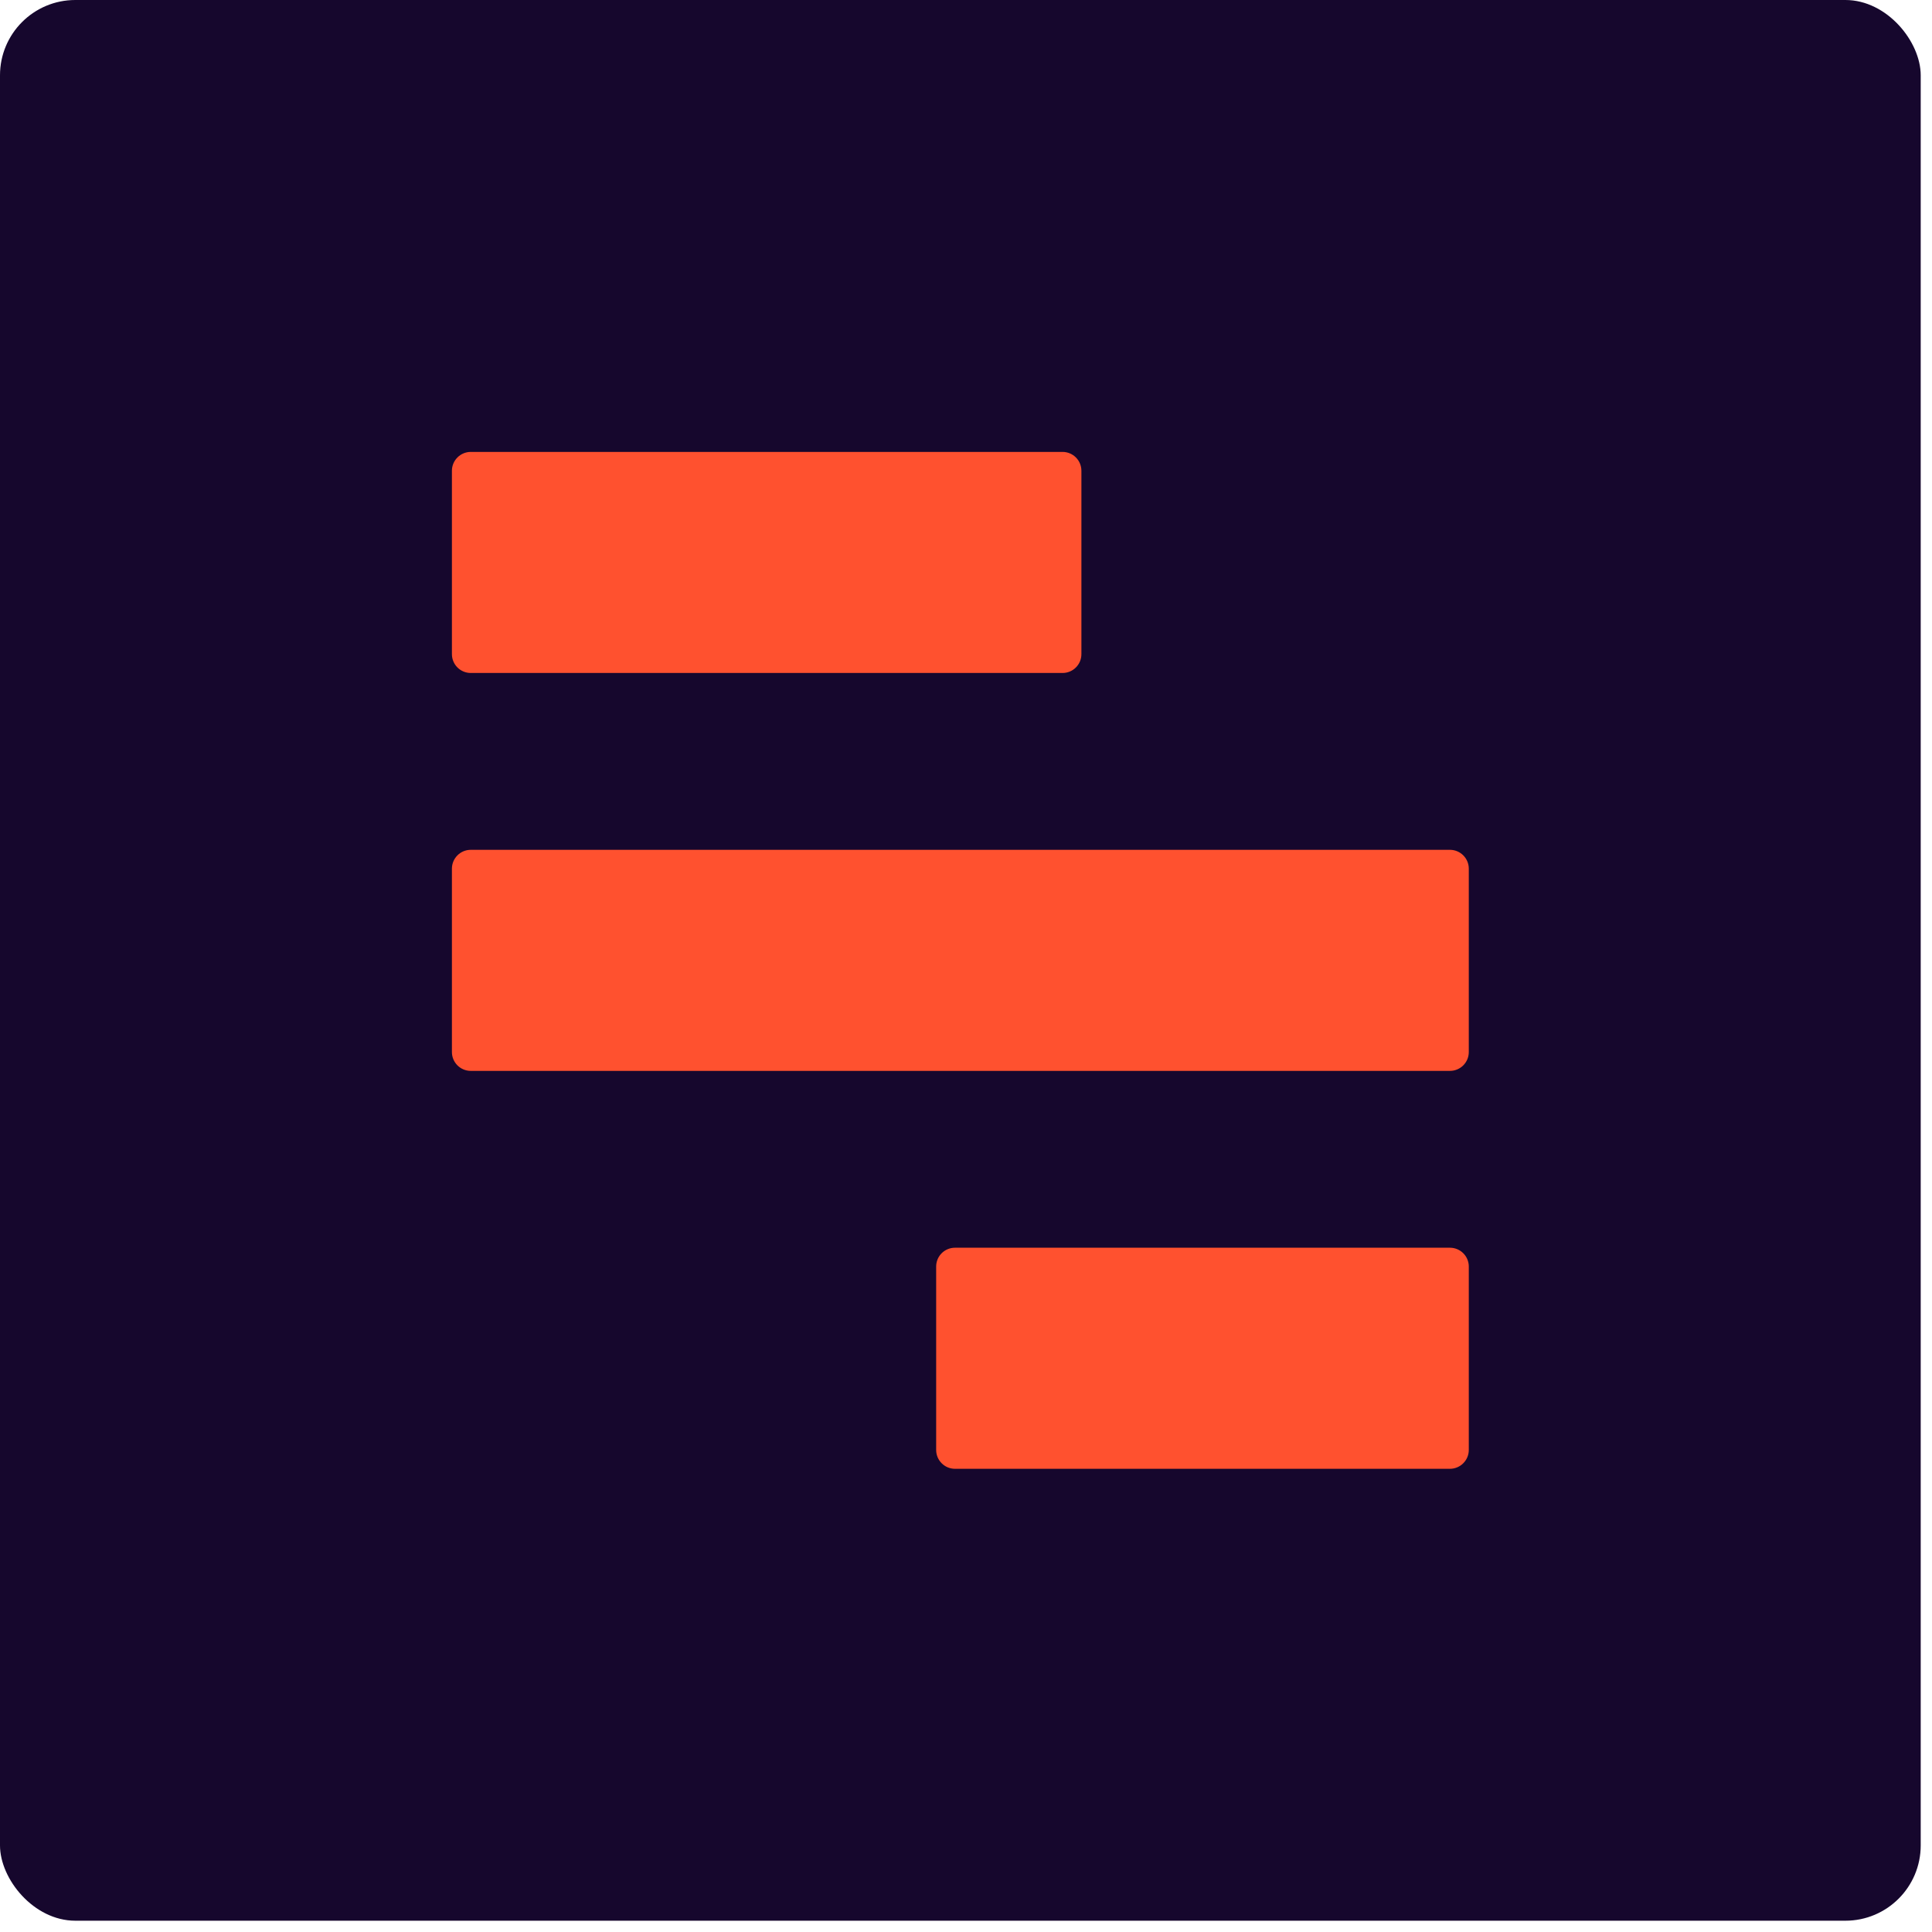 <svg id="gomeddo" viewBox="0 0 45 45" fill="none" xmlns="http://www.w3.org/2000/svg">
<rect width="44.737" height="44.737" rx="1.754" fill="#16072D"></rect>
<path fill-rule="evenodd" clip-rule="evenodd" d="M25.188 15.236C25.188 15.479 24.992 15.675 24.749 15.675H10.965C10.723 15.675 10.526 15.479 10.526 15.236V10.965C10.526 10.723 10.723 10.526 10.965 10.526H24.749C24.992 10.526 25.188 10.723 25.188 10.965V15.236Z" fill="#FF512F"></path>
<path fill-rule="evenodd" clip-rule="evenodd" d="M34.211 24.504C34.211 24.747 34.014 24.943 33.772 24.943H10.965C10.723 24.943 10.526 24.747 10.526 24.504V20.233C10.526 19.991 10.723 19.794 10.965 19.794H33.772C34.014 19.794 34.211 19.991 34.211 20.233V24.504Z" fill="#FF512F"></path>
<path fill-rule="evenodd" clip-rule="evenodd" d="M34.211 33.772C34.211 34.014 34.014 34.211 33.772 34.211L22.243 34.211C22.001 34.211 21.805 34.014 21.805 33.772L21.805 29.5C21.805 29.258 22.001 29.062 22.243 29.062L33.772 29.062C34.014 29.062 34.211 29.258 34.211 29.5L34.211 33.772Z" fill="#FF512F"></path>
</svg>
